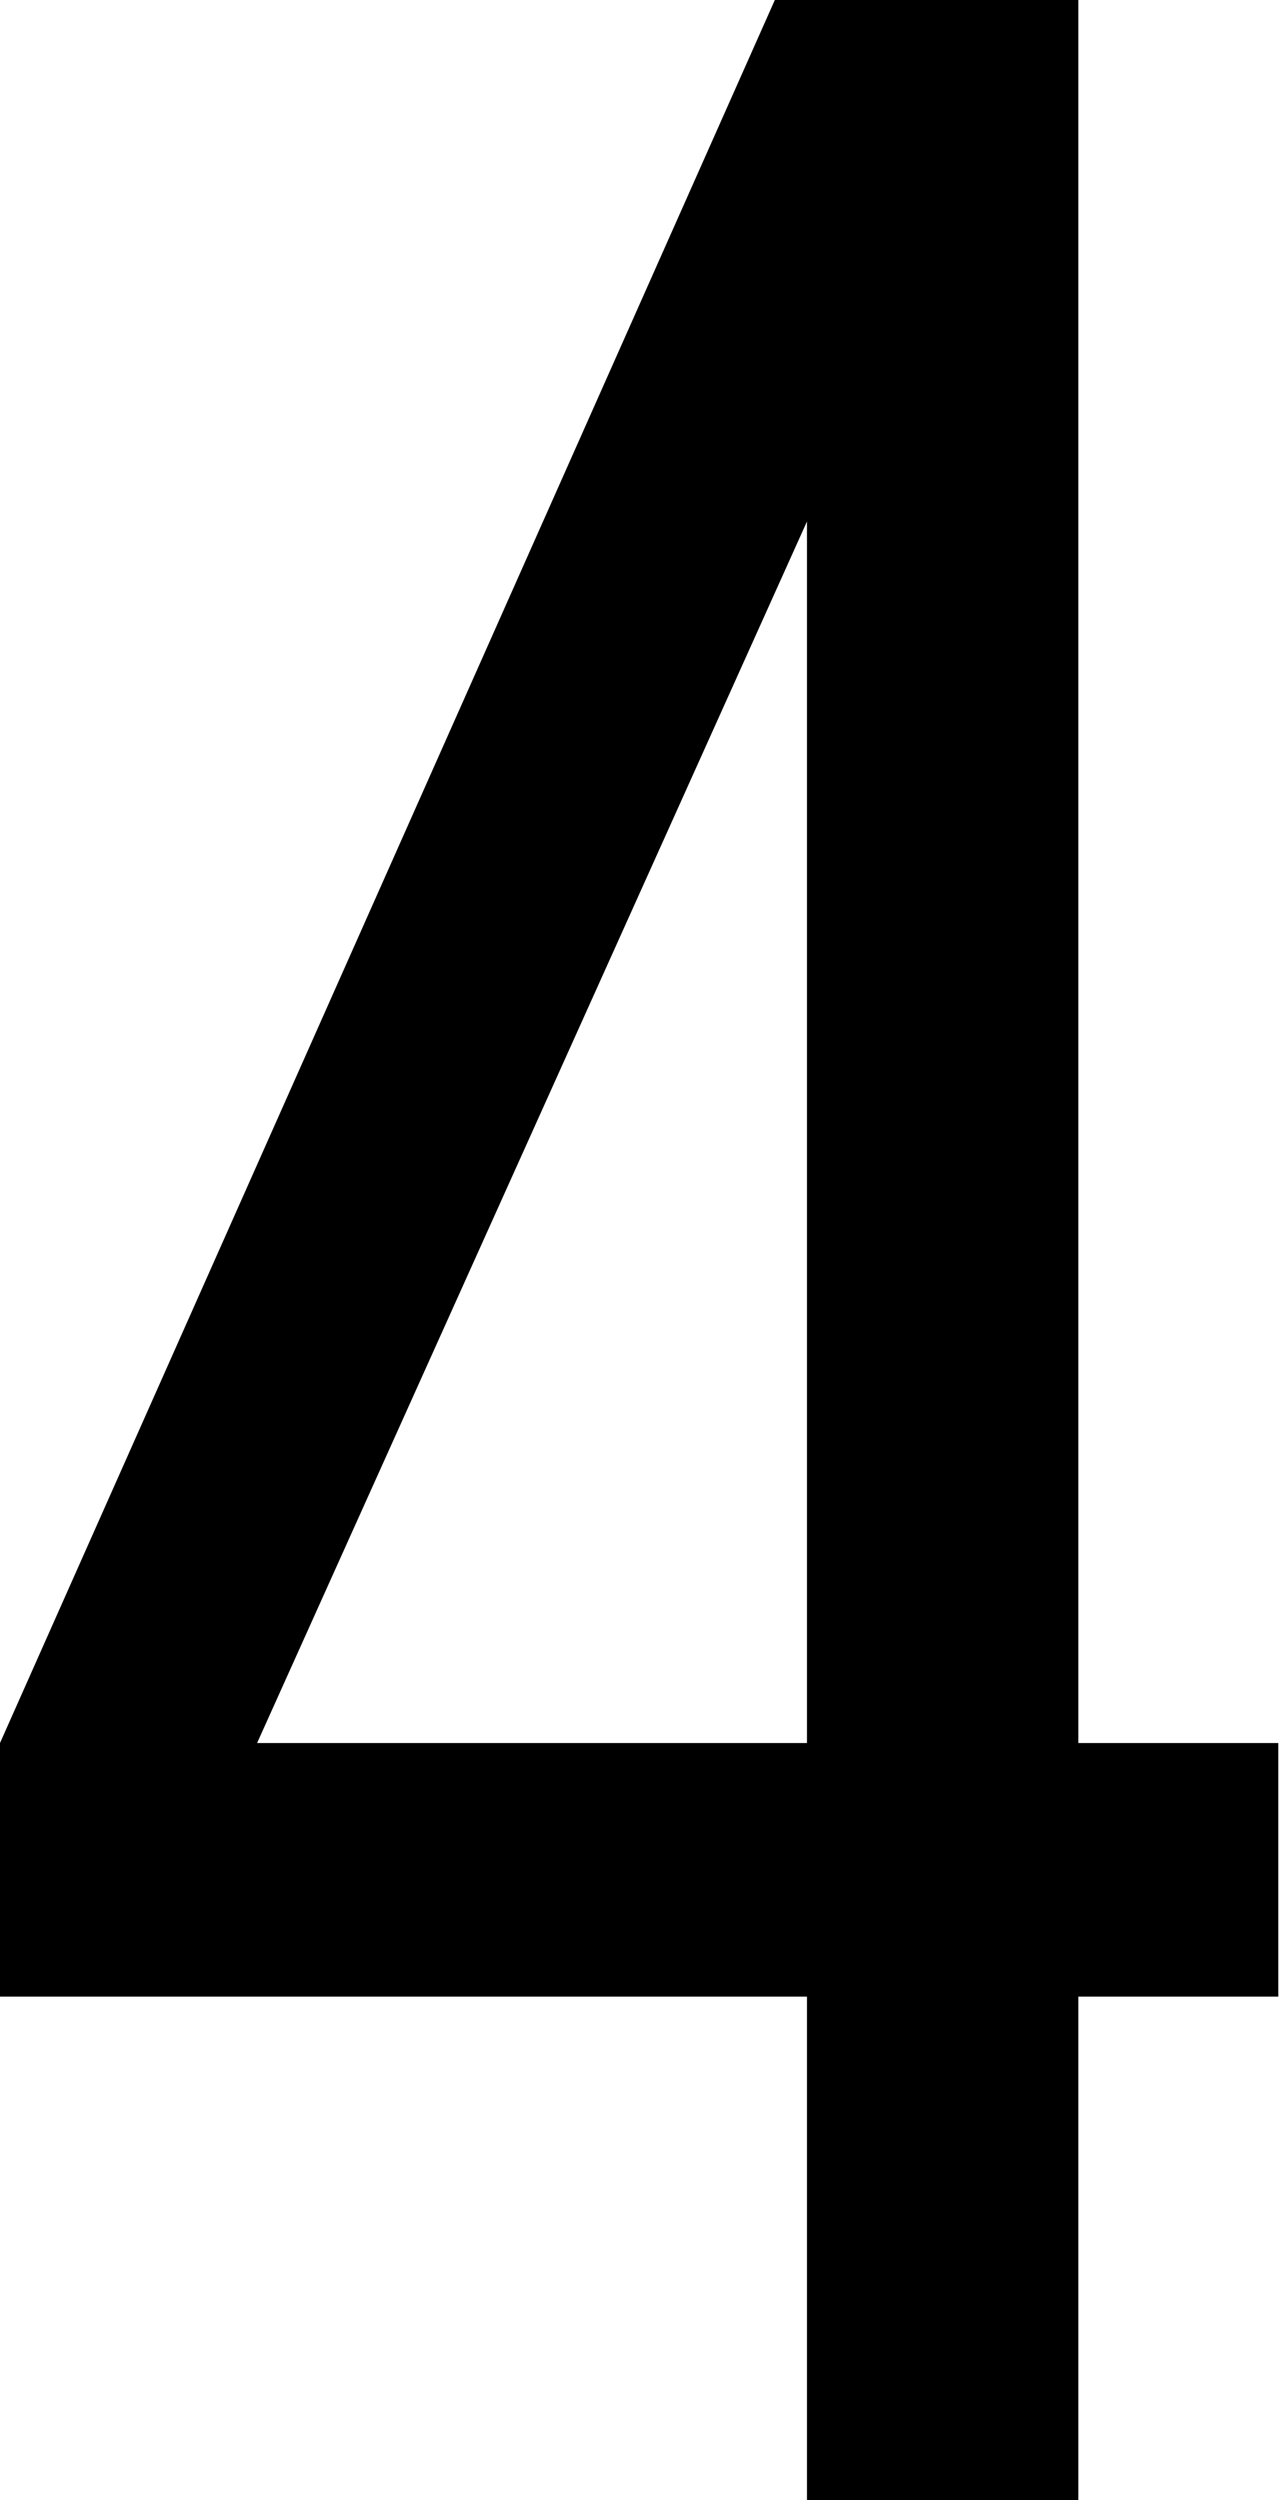 <?xml version="1.0" encoding="UTF-8"?> <svg xmlns="http://www.w3.org/2000/svg" width="101" height="196" viewBox="0 0 101 196" fill="none"> <path d="M84.56 196H63.28V156.52H-0V136.64L60.76 -1.33514e-05H84.56V136.64H100.24V156.52H84.56V196ZM63.28 136.64V40.88L20.16 136.64H63.28Z" fill="black"></path> </svg> 